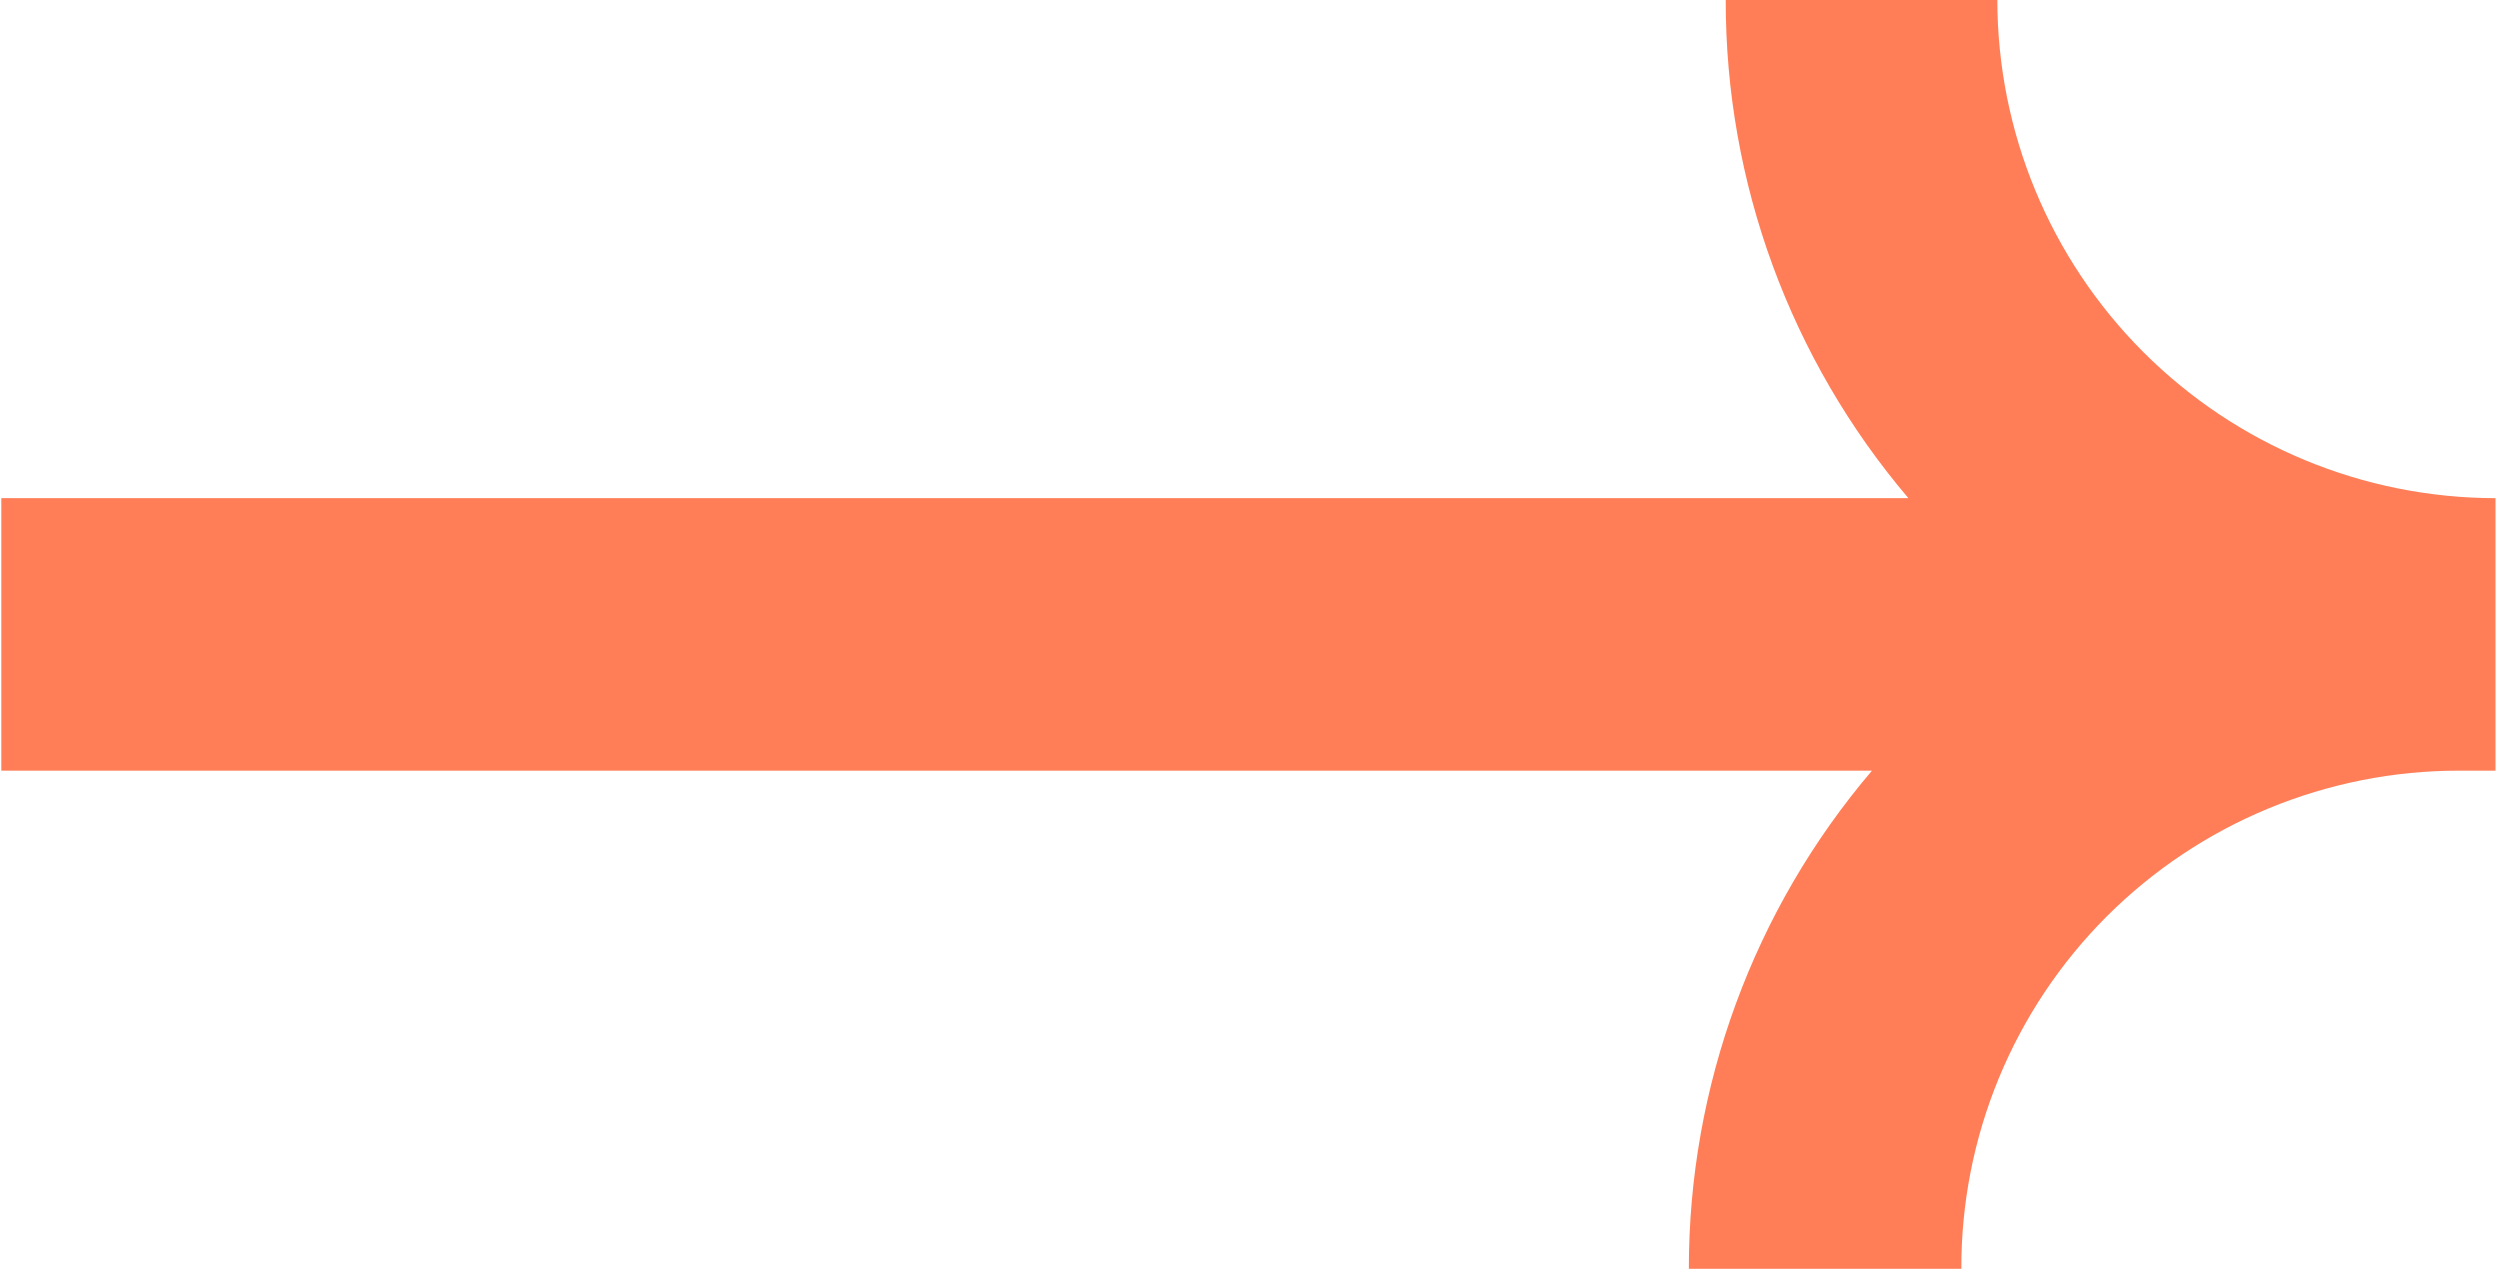 <svg xmlns="http://www.w3.org/2000/svg" width="65" height="33" viewBox="0 0 65 33" fill="none"><g clip-path="url(#clip0_167_10)"><path d="M48.648 20.037H0.034V12.952H49.618C46.546 9.336 44.862 4.745 44.869 0H51.931C51.934 3.434 53.3 6.727 55.728 9.155C58.156 11.583 61.449 12.949 64.883 12.952V20.037H63.935C62.234 20.036 60.55 20.371 58.978 21.021C57.406 21.671 55.978 22.625 54.774 23.828C53.572 25.03 52.619 26.459 51.97 28.031C51.322 29.603 50.99 31.288 50.995 32.989H43.91C43.907 28.243 45.595 23.651 48.671 20.037" fill="#FF7E57"></path></g><defs><clipPath id="clip0_167_10"><rect width="64.872" height="33" fill="white"></rect></clipPath></defs></svg>